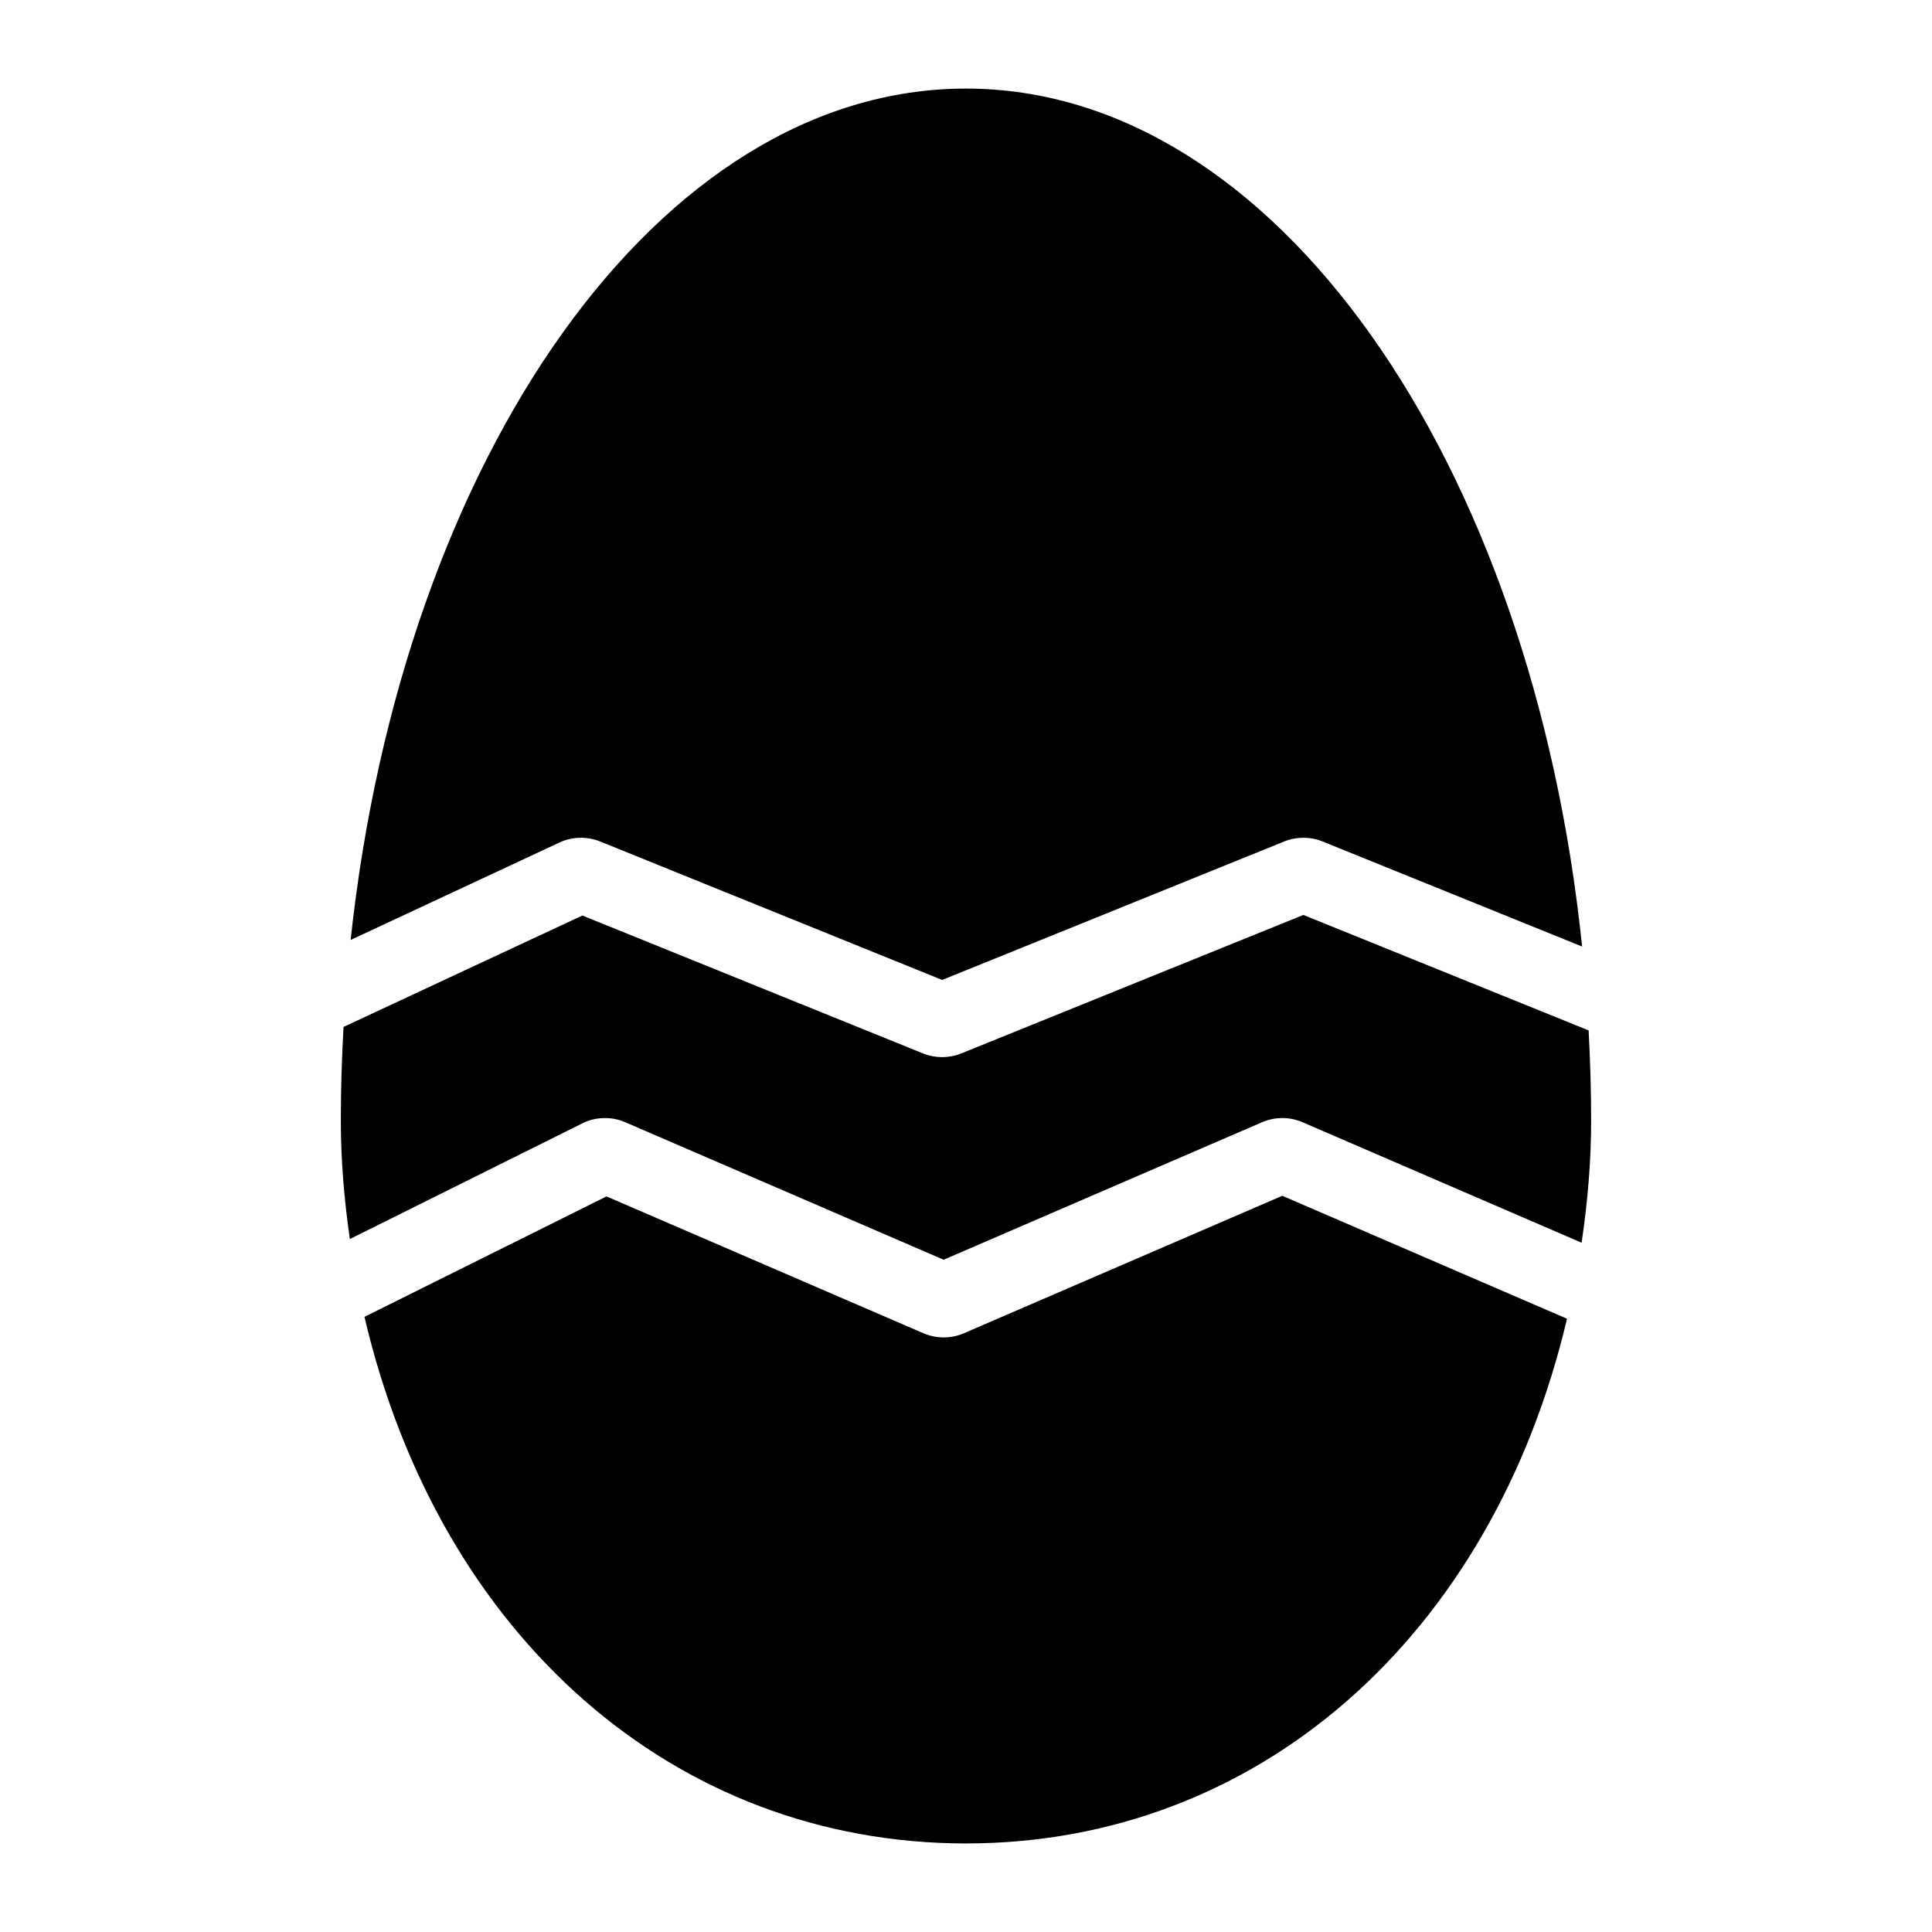 <?xml version="1.0" encoding="UTF-8"?>
<!-- Uploaded to: ICON Repo, www.svgrepo.com, Generator: ICON Repo Mixer Tools -->
<svg fill="#000000" width="800px" height="800px" version="1.1" viewBox="144 144 512 512" xmlns="http://www.w3.org/2000/svg">
 <g>
  <path d="m565 417.07-75.594-30.602-90.695 36.715c-3.176 1.285-6.891 1.285-10.066 0l-90.316-36.562-63.293 29.527c-0.449 8.184-0.715 16.457-0.715 24.832 0 10.301 0.871 20.809 2.391 31.379l61.707-30.707c3.414-1.707 7.668-1.812 11.215-0.277l84.441 36.465 84.441-36.465c3.332-1.438 7.277-1.438 10.609 0l74.016 31.961c1.613-10.898 2.527-21.734 2.527-32.355 0.004-8.062-0.254-16.023-0.668-23.91z"/>
  <path d="m399.38 497.35c-3.332 1.438-7.277 1.438-10.609 0l-84.043-36.289-64.141 31.918c19.84 84.785 82.18 139.55 159.41 139.55 77.074 0 139.31-54.555 159.28-139.05l-75.457-32.586z"/>
  <path d="m302.99 366.98 90.695 36.715 90.695-36.715c3.176-1.285 6.894-1.285 10.066 0l68.828 27.863c-13.324-128.93-81.438-227.37-163.27-227.37-81.465 0-149.32 97.543-163.08 225.62l55.402-25.848c3.301-1.539 7.277-1.633 10.668-0.262z"/>
 </g>
</svg>